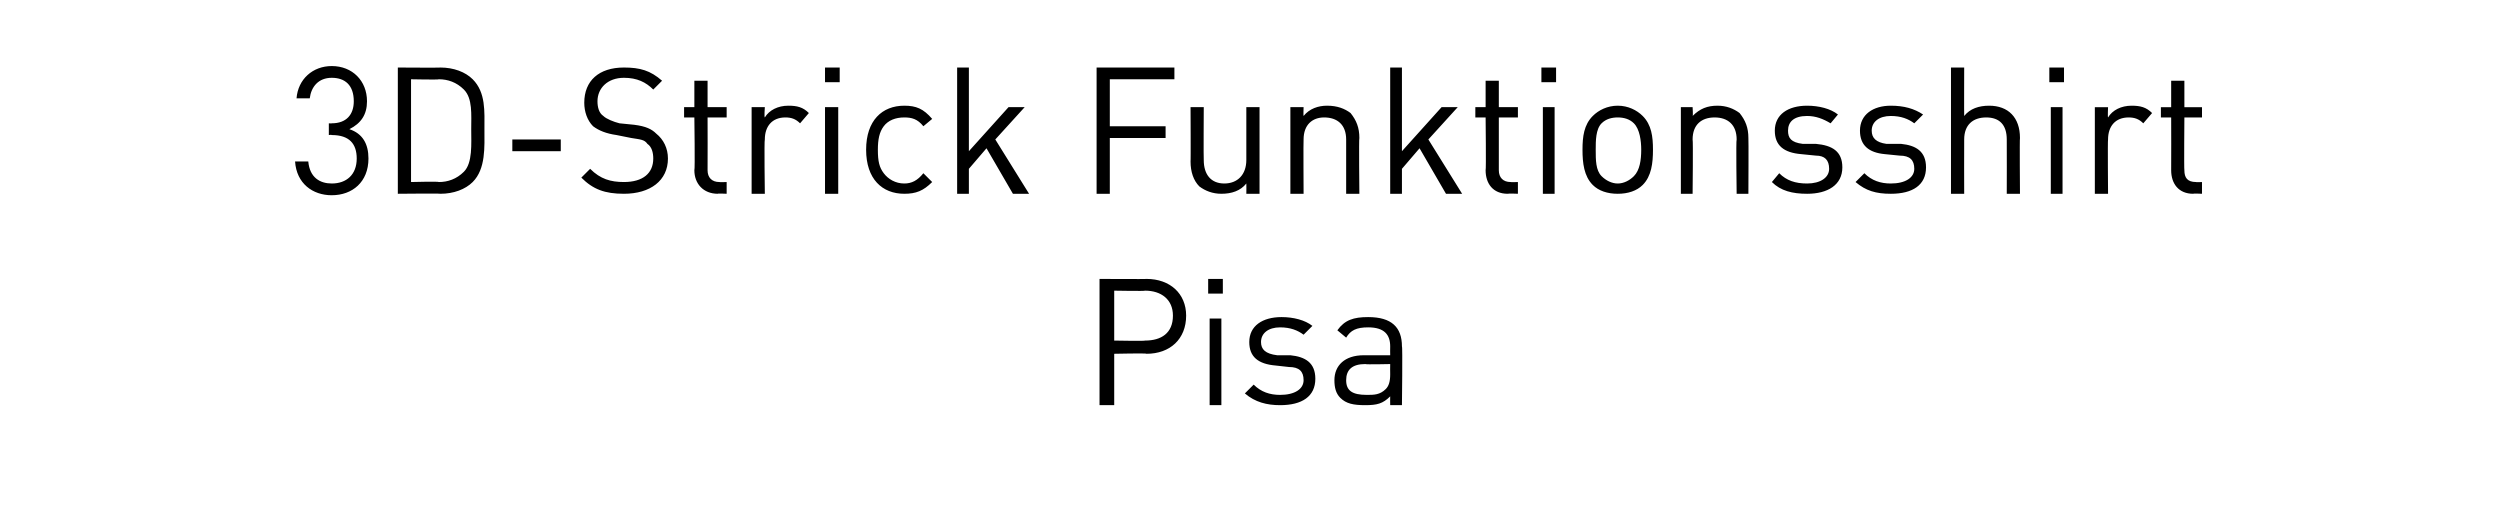 <?xml version="1.0" standalone="no"?><!DOCTYPE svg PUBLIC "-//W3C//DTD SVG 1.1//EN" "http://www.w3.org/Graphics/SVG/1.1/DTD/svg11.dtd"><svg xmlns="http://www.w3.org/2000/svg" version="1.1" width="170.3px" height="34.8px" viewBox="0 -4 170.3 34.8" style="top:-4px"><desc>﻿3D Strick Funktionsshirt Pisa﻿</desc><defs/><g id="Polygon99867"><path d="m78.1 20.1c.03-.05-2.2 0-2.2 0l0 3.5l-1 0l0-8.6c0 0 3.23.02 3.2 0c1.6 0 2.7 1 2.7 2.5c0 1.6-1.1 2.6-2.7 2.6zm-.1-4.3c.04.04-2.1 0-2.1 0l0 3.4c0 0 2.14.04 2.1 0c1.1 0 1.9-.5 1.9-1.7c0-1.1-.8-1.7-1.9-1.7zm4.4 7.8l0-5.9l.8 0l0 5.9l-.8 0zm-.1-7.6l0-1l1 0l0 1l-1 0zm4.9 7.6c-.9 0-1.7-.2-2.4-.8c0 0 .6-.6.6-.6c.5.5 1.1.7 1.8.7c1 0 1.6-.4 1.6-1c0-.6-.3-.9-1-.9c0 0-.9-.1-.9-.1c-1.2-.1-1.8-.6-1.8-1.6c0-1.1.9-1.7 2.2-1.7c.8 0 1.6.2 2.1.6c0 0-.6.6-.6.6c-.4-.3-.9-.5-1.6-.5c-.8 0-1.3.4-1.3 1c0 .5.3.8 1.1.9c0 0 .9 0 .9 0c1 .1 1.7.5 1.7 1.6c0 1.2-.9 1.8-2.4 1.8zm7.5 0c0 0-.01-.6 0-.6c-.5.5-.9.6-1.7.6c-.8 0-1.3-.1-1.7-.5c-.3-.3-.4-.7-.4-1.2c0-1 .7-1.7 2-1.7c.01 0 1.8 0 1.8 0c0 0-.01-.57 0-.6c0-.8-.4-1.3-1.5-1.3c-.8 0-1.2.2-1.5.7c0 0-.6-.5-.6-.5c.5-.7 1.1-.9 2.1-.9c1.6 0 2.3.7 2.3 2c.05-.04 0 4 0 4l-.8 0zm0-2.8c0 0-1.67.04-1.7 0c-.9 0-1.3.4-1.3 1.1c0 .7.4 1 1.4 1c.5 0 .9 0 1.3-.4c.2-.2.3-.5.3-1c-.01-.02 0-.7 0-.7z" stroke="none" fill="#000"/></g><g id="Polygon99866"><path d="m22.6 9.3c-1.3 0-2.4-.8-2.5-2.3c0 0 .9 0 .9 0c.1 1.1.8 1.5 1.6 1.5c1 0 1.7-.6 1.7-1.7c0-1-.5-1.6-1.7-1.6c-.01-.03-.2 0-.2 0l0-.8c0 0 .19.02.2 0c1 0 1.5-.6 1.5-1.5c0-1.1-.6-1.6-1.5-1.6c-.9 0-1.4.6-1.5 1.4c0 0-.9 0-.9 0c.1-1.3 1.1-2.2 2.4-2.2c1.4 0 2.4 1 2.4 2.4c0 .9-.4 1.5-1.2 1.9c.9.3 1.3 1 1.3 2c0 1.6-1.1 2.5-2.5 2.5zm9.6-.9c-.5.5-1.3.8-2.2.8c.04-.03-2.9 0-2.9 0l0-8.6c0 0 2.94.02 2.9 0c.9 0 1.7.3 2.2.8c.9.9.8 2.2.8 3.4c0 1.2.1 2.7-.8 3.6zm-.6-6.3c-.5-.5-1.1-.7-1.7-.7c-.01.04-1.9 0-1.9 0l0 7c0 0 1.89-.05 1.9 0c.6 0 1.2-.2 1.7-.7c.6-.6.5-1.9.5-2.9c0-1 .1-2.1-.5-2.7zm3.3 4.2l0-.8l3.3 0l0 .8l-3.3 0zm7.6 2.9c-1.3 0-2.1-.3-2.9-1.1c0 0 .6-.6.6-.6c.7.7 1.4.9 2.3.9c1.3 0 2-.6 2-1.6c0-.4-.1-.8-.4-1c-.2-.3-.5-.3-1.1-.4c0 0-1-.2-1-.2c-.7-.1-1.2-.3-1.6-.6c-.4-.4-.6-1-.6-1.6c0-1.5 1-2.4 2.7-2.4c1.1 0 1.8.2 2.6.9c0 0-.6.6-.6.6c-.5-.5-1.1-.8-2-.8c-1.1 0-1.8.7-1.8 1.6c0 .4.1.8.4 1c.2.2.7.4 1.1.5c0 0 1 .1 1 .1c.8.1 1.2.3 1.5.6c.5.4.8 1 .8 1.7c0 1.5-1.2 2.4-3 2.4zm6.4 0c-1 0-1.6-.7-1.6-1.6c.05-.02 0-3.6 0-3.6l-.7 0l0-.7l.7 0l0-1.8l.9 0l0 1.8l1.3 0l0 .7l-1.3 0c0 0 .01 3.56 0 3.6c0 .5.3.8.8.8c.01.02.5 0 .5 0l0 .8c0 0-.64-.03-.6 0zm5.6-4.8c-.3-.3-.6-.4-1-.4c-.9 0-1.4.6-1.4 1.5c-.05.04 0 3.7 0 3.7l-.9 0l0-5.9l.9 0c0 0-.05.68 0 .7c.3-.5.9-.8 1.6-.8c.6 0 1 .1 1.4.5c0 0-.6.7-.6.7zm1.7 4.8l0-5.9l.9 0l0 5.9l-.9 0zm0-7.6l0-1l1 0l0 1l-1 0zm5.4 7.6c-1.5 0-2.6-1-2.6-3c0-2 1.1-3 2.6-3c.8 0 1.3.2 1.9.9c0 0-.6.5-.6.5c-.4-.5-.8-.6-1.3-.6c-.6 0-1.1.2-1.4.6c-.3.4-.4.9-.4 1.6c0 .8.1 1.2.4 1.6c.3.4.8.7 1.4.7c.5 0 .9-.2 1.3-.7c0 0 .6.6.6.6c-.6.6-1.1.8-1.9.8zm7.4 0l-1.8-3.1l-1.2 1.4l0 1.7l-.8 0l0-8.6l.8 0l0 5.7l2.7-3l1.1 0l-2 2.2l2.3 3.7l-1.1 0zm6.6-7.8l0 3.2l3.8 0l0 .8l-3.8 0l0 3.8l-.9 0l0-8.6l5.3 0l0 .8l-4.4 0zm9.3 7.8c0 0 .01-.69 0-.7c-.4.5-1 .7-1.7.7c-.6 0-1.1-.2-1.5-.5c-.4-.4-.6-1-.6-1.7c.02.03 0-3.7 0-3.7l.9 0c0 0-.02 3.6 0 3.6c0 1 .5 1.6 1.4 1.6c.9 0 1.5-.6 1.5-1.6c0 0 0-3.6 0-3.6l.9 0l0 5.9l-.9 0zm6.8 0c0 0 0-3.67 0-3.7c0-1-.6-1.5-1.5-1.5c-.8 0-1.4.5-1.4 1.5c-.02.03 0 3.7 0 3.7l-.9 0l0-5.9l.9 0c0 0-.02.61 0 .6c.4-.5 1-.7 1.6-.7c.7 0 1.2.2 1.6.5c.4.5.6 1 .6 1.7c-.04-.01 0 3.8 0 3.8l-.9 0zm6.8 0l-1.8-3.1l-1.2 1.4l0 1.7l-.8 0l0-8.6l.8 0l0 5.7l2.7-3l1.1 0l-2 2.2l2.3 3.7l-1.1 0zm4.2 0c-1 0-1.5-.7-1.5-1.6c.04-.02 0-3.6 0-3.6l-.7 0l0-.7l.7 0l0-1.8l.9 0l0 1.8l1.3 0l0 .7l-1.3 0c0 0 0 3.56 0 3.6c0 .5.3.8.8.8c.01.02.5 0 .5 0l0 .8c0 0-.65-.03-.7 0zm2.4 0l0-5.9l.8 0l0 5.9l-.8 0zm-.1-7.6l0-1l1 0l0 1l-1 0zm6.9 7c-.4.4-1 .6-1.7.6c-.7 0-1.3-.2-1.7-.6c-.6-.6-.7-1.5-.7-2.4c0-.9.1-1.7.7-2.3c.4-.4 1-.7 1.7-.7c.7 0 1.3.3 1.7.7c.6.6.7 1.4.7 2.3c0 .9-.1 1.8-.7 2.4zm-.6-4.2c-.3-.3-.7-.4-1.1-.4c-.4 0-.8.1-1.1.4c-.4.4-.4 1.2-.4 1.8c0 .7 0 1.4.4 1.8c.3.3.7.5 1.1.5c.4 0 .8-.2 1.1-.5c.4-.4.5-1.1.5-1.8c0-.6-.1-1.4-.5-1.8zm7 4.8c0 0-.05-3.67 0-3.7c0-1-.6-1.5-1.5-1.5c-.9 0-1.5.5-1.5 1.5c.04.03 0 3.7 0 3.7l-.8 0l0-5.9l.8 0c0 0 .04.61 0 .6c.5-.5 1-.7 1.7-.7c.6 0 1.1.2 1.5.5c.4.5.6 1 .6 1.7c.02-.01 0 3.8 0 3.8l-.8 0zm4.8 0c-1 0-1.8-.2-2.4-.8c0 0 .5-.6.5-.6c.5.5 1.1.7 1.9.7c.9 0 1.5-.4 1.5-1c0-.6-.3-.9-.9-.9c0 0-1-.1-1-.1c-1.2-.1-1.8-.6-1.8-1.6c0-1.1.9-1.7 2.2-1.7c.8 0 1.6.2 2.1.6c0 0-.5.6-.5.6c-.5-.3-1-.5-1.6-.5c-.9 0-1.3.4-1.3 1c0 .5.2.8 1 .9c0 0 .9 0 .9 0c1.1.1 1.8.5 1.8 1.6c0 1.2-1 1.8-2.4 1.8zm5.7 0c-1 0-1.7-.2-2.4-.8c0 0 .6-.6.6-.6c.5.5 1.1.7 1.8.7c1 0 1.6-.4 1.6-1c0-.6-.3-.9-1-.9c0 0-1-.1-1-.1c-1.1-.1-1.7-.6-1.7-1.6c0-1.1.9-1.7 2.1-1.7c.9 0 1.6.2 2.2.6c0 0-.6.6-.6.6c-.4-.3-.9-.5-1.6-.5c-.8 0-1.3.4-1.3 1c0 .5.3.8 1 .9c0 0 1 0 1 0c1 .1 1.7.5 1.7 1.6c0 1.2-.9 1.8-2.4 1.8zm7.9 0c0 0 .01-3.68 0-3.7c0-1-.5-1.5-1.4-1.5c-.9 0-1.5.5-1.5 1.5c-.01.02 0 3.7 0 3.7l-.9 0l0-8.6l.9 0c0 0-.01 3.31 0 3.3c.4-.5 1-.7 1.7-.7c1.3 0 2.1.8 2.1 2.2c-.03-.02 0 3.8 0 3.8l-.9 0zm3 0l0-5.9l.8 0l0 5.9l-.8 0zm-.1-7.6l0-1l1 0l0 1l-1 0zm6.4 2.8c-.3-.3-.6-.4-1-.4c-.9 0-1.4.6-1.4 1.5c-.03.04 0 3.7 0 3.7l-.9 0l0-5.9l.9 0c0 0-.03.68 0 .7c.3-.5.9-.8 1.6-.8c.6 0 1 .1 1.4.5c0 0-.6.7-.6.7zm3.4 4.8c-1 0-1.5-.7-1.5-1.6c.01-.02 0-3.6 0-3.6l-.7 0l0-.7l.7 0l0-1.8l.9 0l0 1.8l1.2 0l0 .7l-1.2 0c0 0-.03 3.56 0 3.6c0 .5.2.8.8.8c-.03.02.4 0 .4 0l0 .8c0 0-.58-.03-.6 0z" stroke="none" fill="#000"/></g></svg>